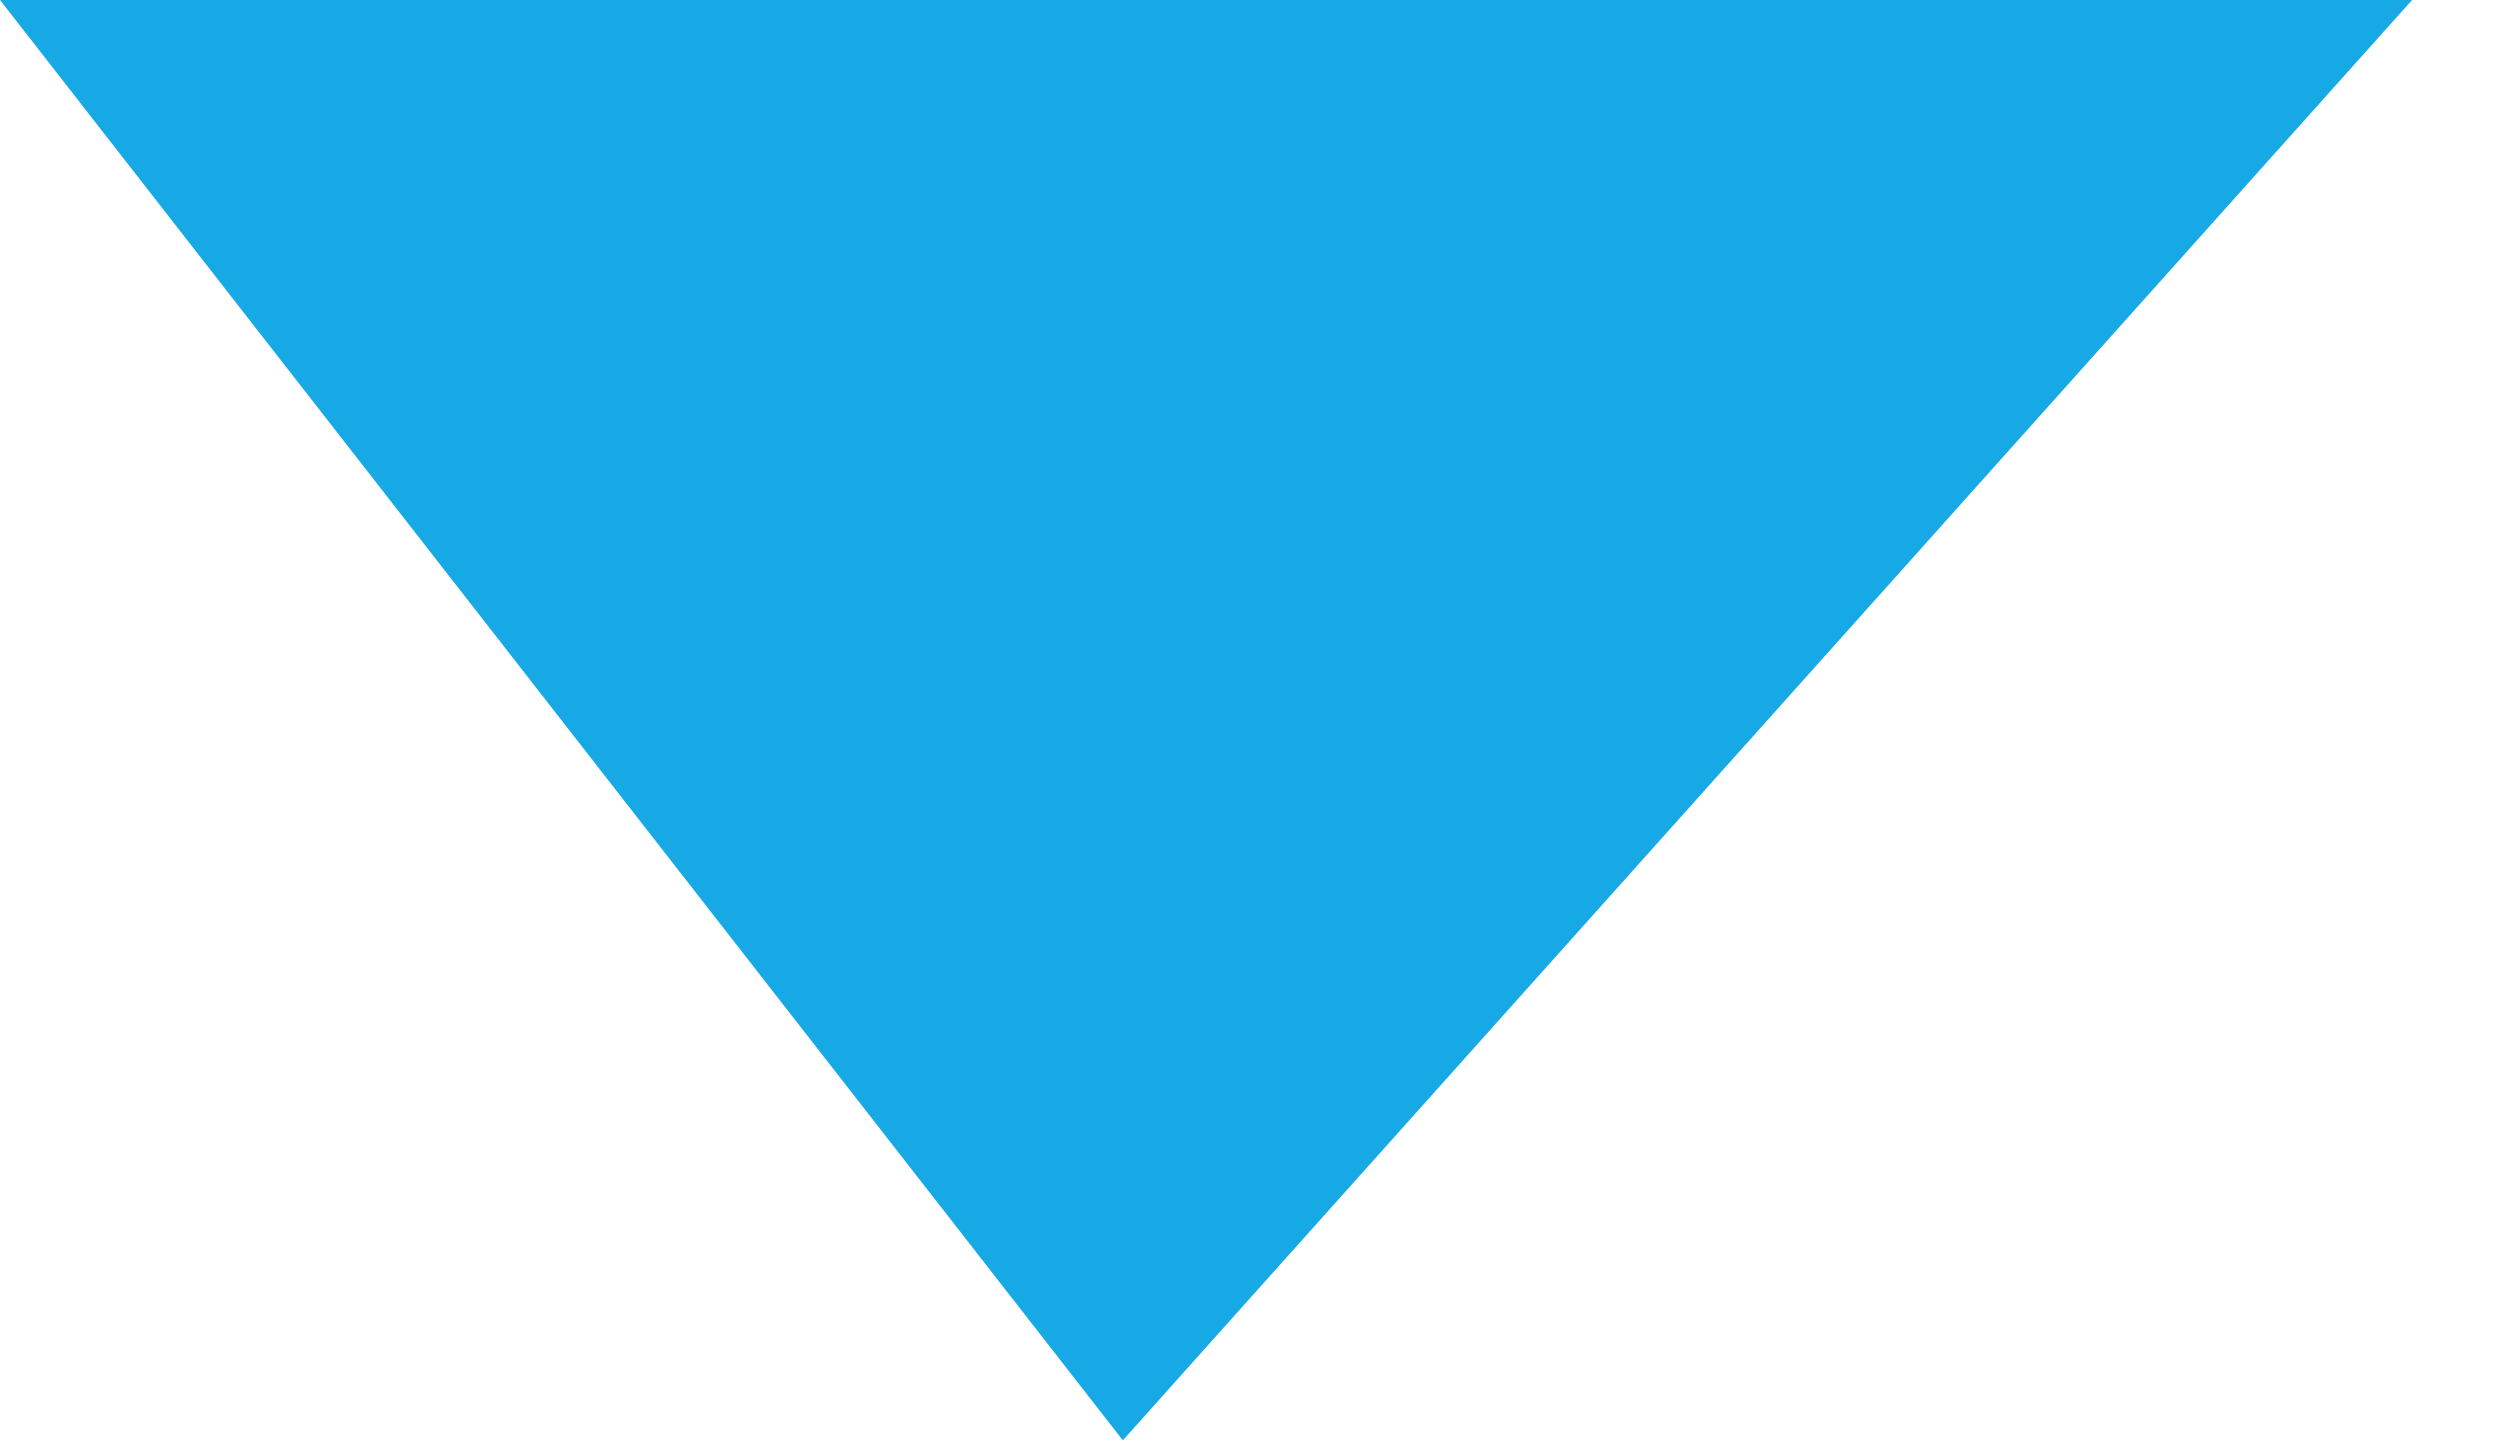 <?xml version="1.0" encoding="UTF-8" standalone="no"?>
<!DOCTYPE svg PUBLIC "-//W3C//DTD SVG 1.1//EN" "http://www.w3.org/Graphics/SVG/1.1/DTD/svg11.dtd">
<svg width="100%" height="100%" viewBox="0 0 26 15" version="1.1" xmlns="http://www.w3.org/2000/svg" xmlns:xlink="http://www.w3.org/1999/xlink" xml:space="preserve" xmlns:serif="http://www.serif.com/" style="fill-rule:evenodd;clip-rule:evenodd;">
    <g id="arrow" transform="matrix(1,0,0,1,-436.976,-2101.5)">
        <path d="M438,2102L448.68,2115.7L460.943,2102L438,2102Z" style="fill:rgb(23,169,230);fill-rule:nonzero;stroke:rgb(23,169,230);stroke-width:1px;"/>
    </g>
</svg>
